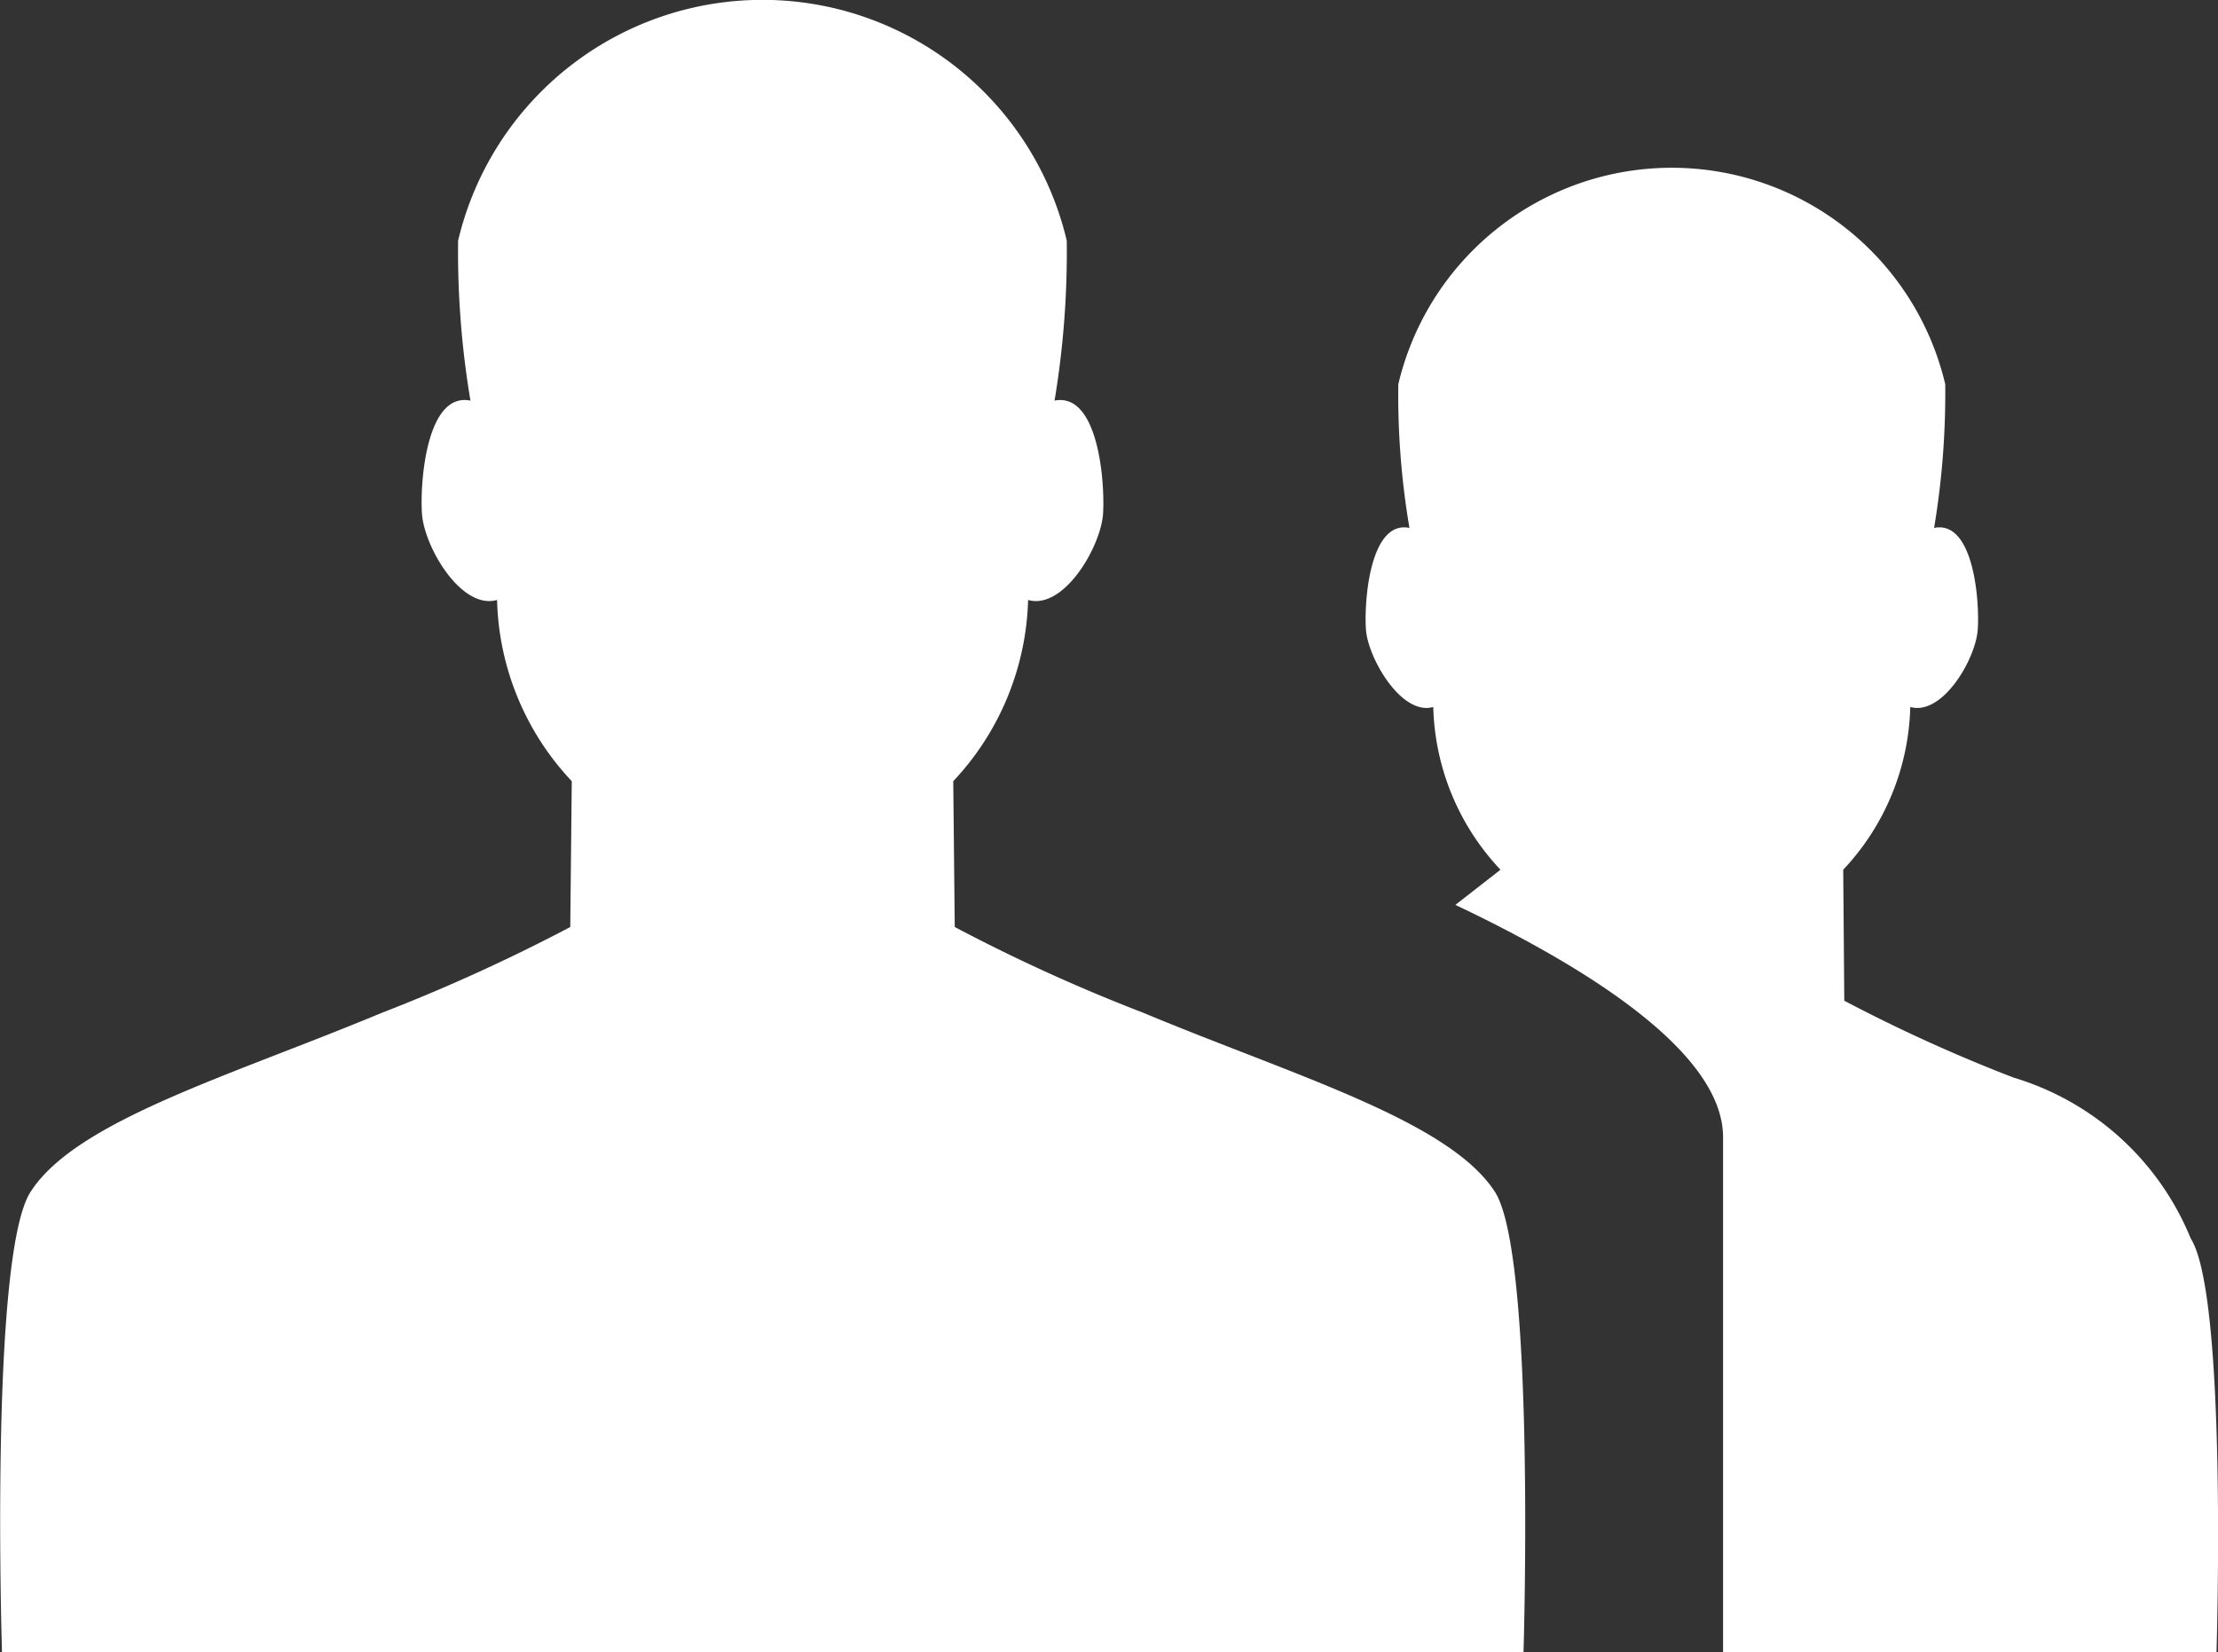 <svg xmlns="http://www.w3.org/2000/svg" width="31.088" height="23.159"><rect width="100%" height="100%" fill="#333333" stroke="none"/><g data-name="グループ 448" fill="#fff"><path data-name="パス 1080" d="M16.019 14.193a24.516 24.516 0 01-2.637-1.2l-.021-2.044a3.855 3.855 0 001.049-2.54c.5.144 1.022-.746 1.051-1.214.027-.451-.07-1.7-.68-1.58a12.718 12.718 0 00.171-2.242 4.383 4.383 0 00-8.531 0 12.59 12.59 0 00.173 2.242c-.612-.124-.709 1.129-.68 1.58.029.468.552 1.358 1.053 1.214a3.838 3.838 0 001.047 2.54l-.021 2.044a25.148 25.148 0 01-2.635 1.2c-2.137.89-4.291 1.514-4.93 2.513-.577.894-.4 6.453-.4 6.453h21.326s.171-5.559-.4-6.453c-.646-.999-2.801-1.623-4.935-2.513z"/><path data-name="パス 1081" d="M30.706 17.359a3.886 3.886 0 00-2.485-2.256 22.37 22.37 0 01-2.371-1.077l-.015-1.836a3.453 3.453 0 00.94-2.281c.449.128.919-.67.946-1.09s-.064-1.531-.612-1.42a11.5 11.5 0 00.156-2.013 3.938 3.938 0 00-7.666 0 11.132 11.132 0 00.156 2.013c-.55-.111-.637 1.014-.61 1.42s.5 1.218.944 1.09a3.447 3.447 0 00.942 2.281l-.632.493c1.794.851 3.752 2.052 3.752 3.257v7.219h6.916s.156-4.994-.361-5.8z"/></g></svg>
